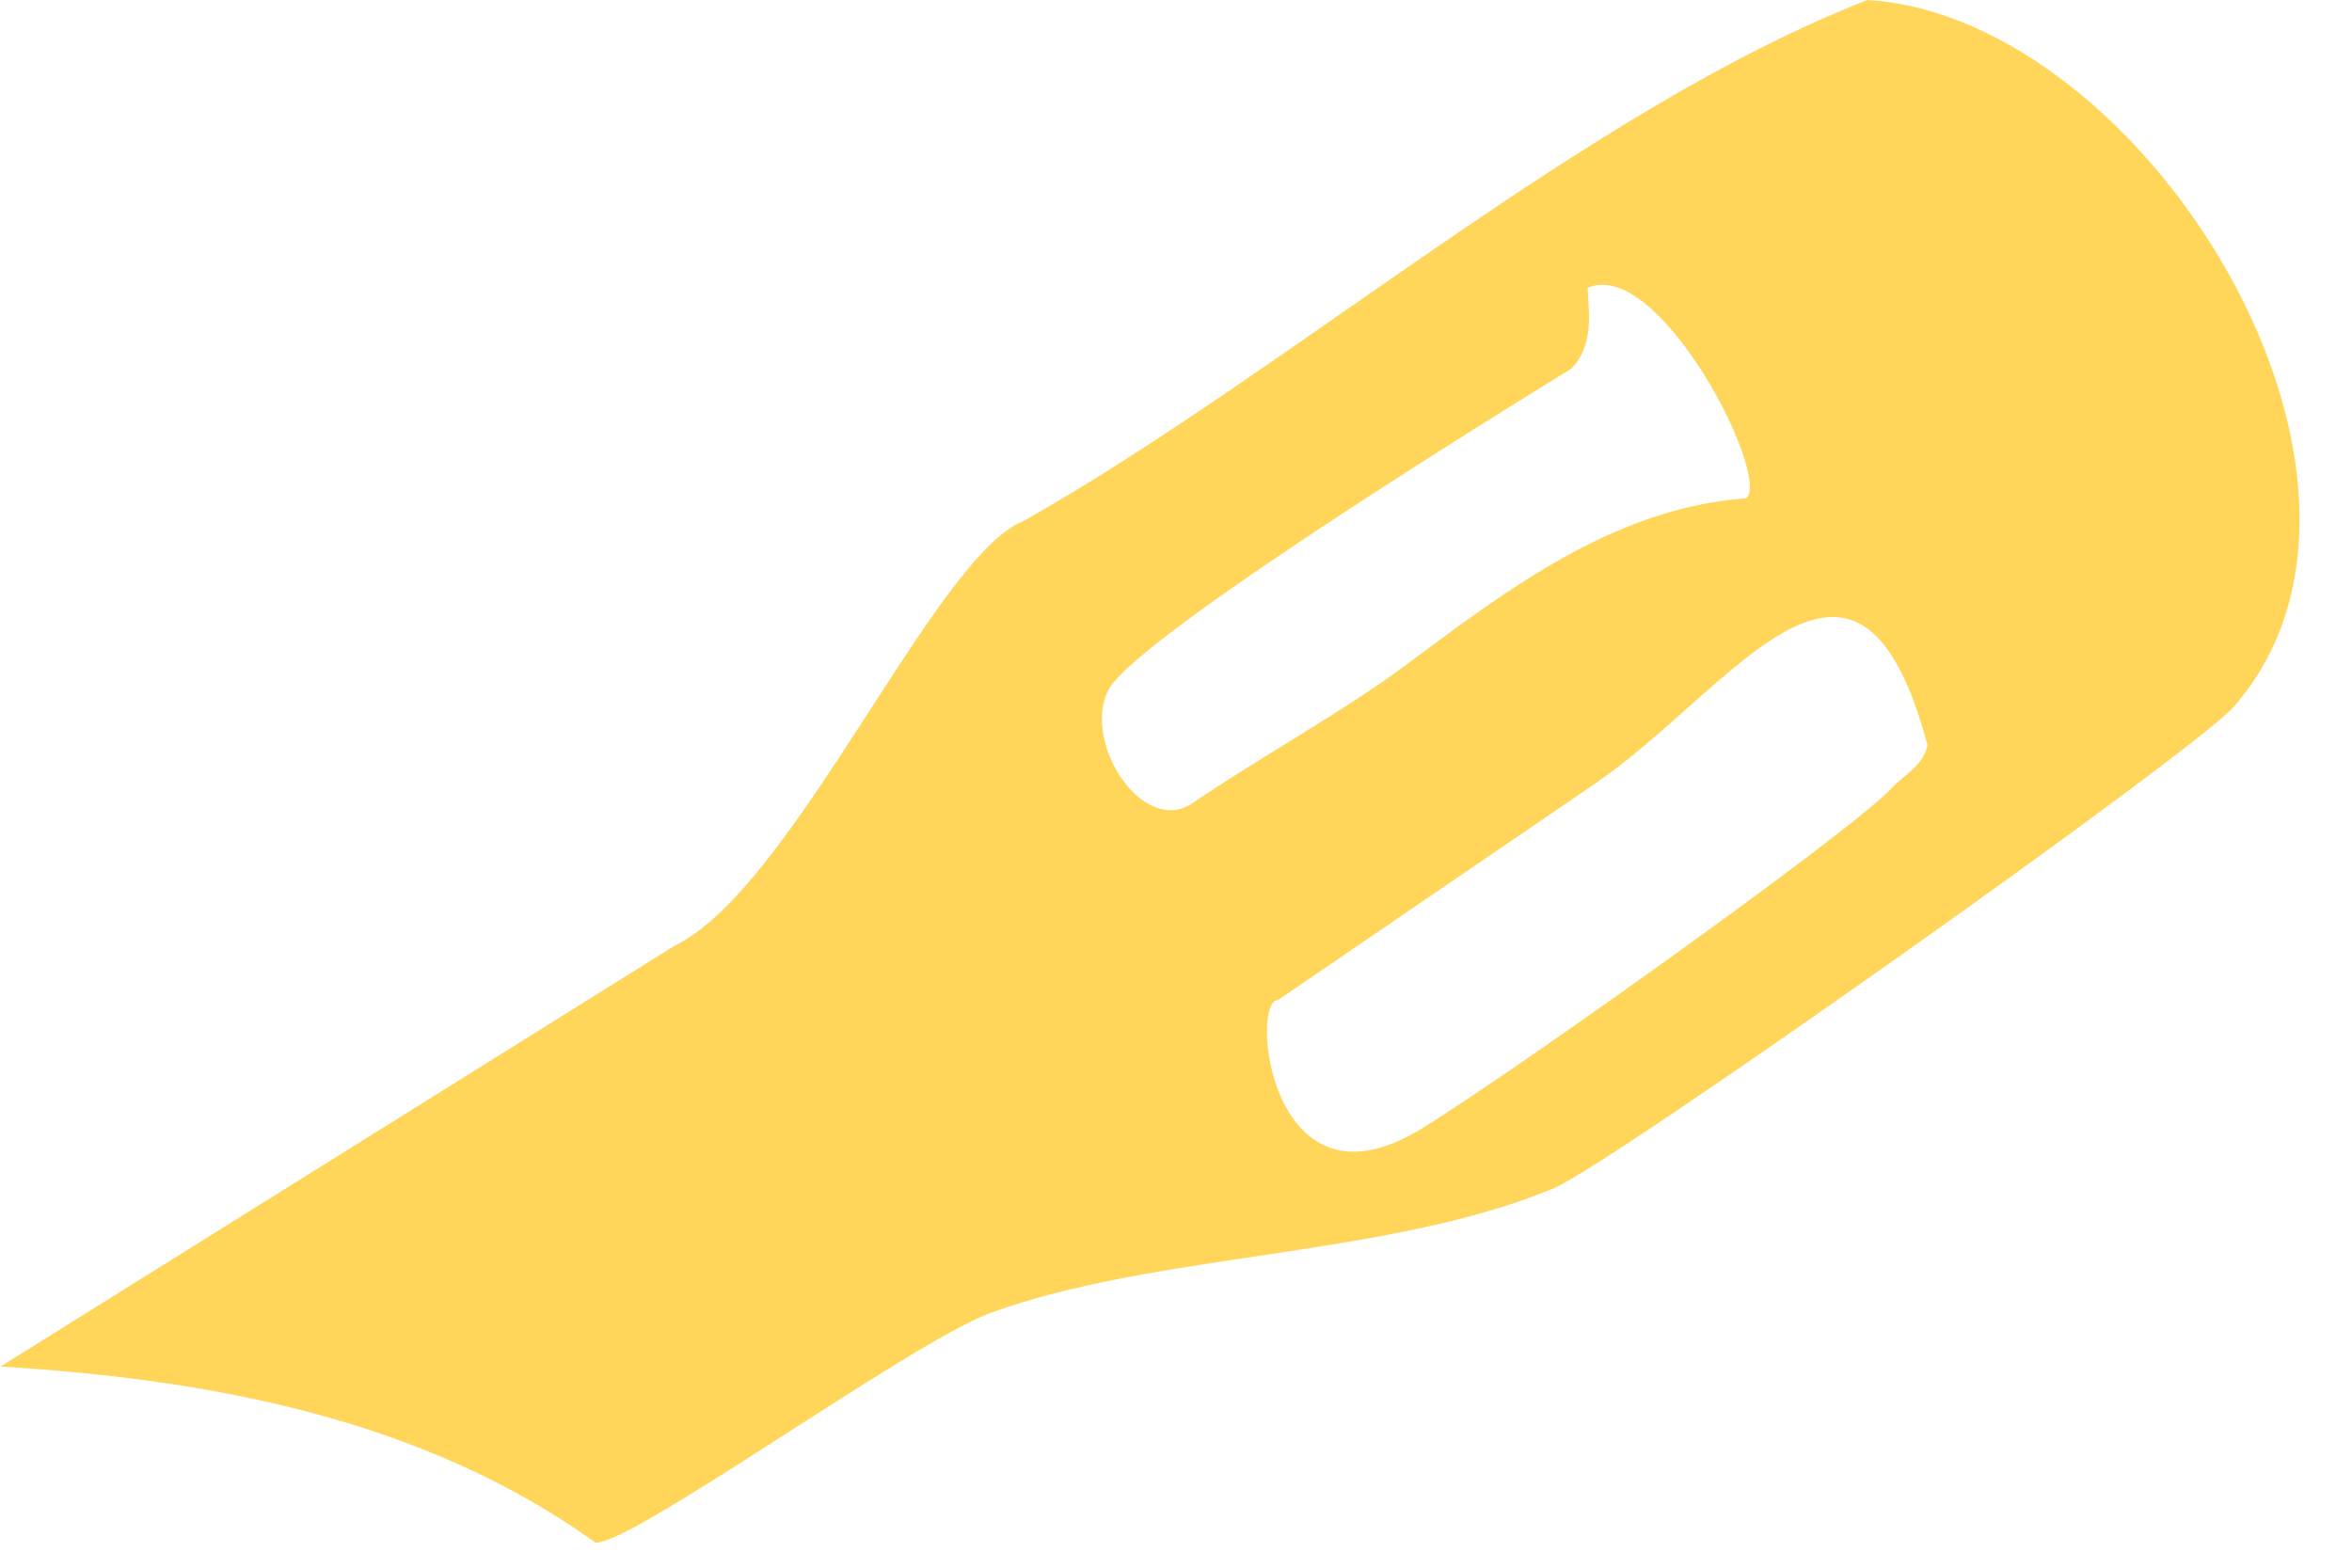 <?xml version="1.0" encoding="utf-8"?>
<svg xmlns="http://www.w3.org/2000/svg" fill="none" height="100%" overflow="visible" preserveAspectRatio="none" style="display: block;" viewBox="0 0 27 18" width="100%">
<path clip-rule="evenodd" d="M7.741 10.861L0.005 15.691C2.388 15.833 4.854 16.286 6.836 17.712C7.258 17.737 10.456 15.41 11.373 15.074C13.281 14.379 15.923 14.44 17.833 13.645C18.51 13.361 25.191 8.631 25.641 8.117C27.916 5.518 24.636 0.196 21.438 0C18.209 1.257 14.781 4.271 11.747 5.984C10.738 6.374 9.105 10.206 7.741 10.861ZM14.671 11.482C14.346 11.482 14.568 13.965 16.248 13.001C17.022 12.557 21.21 9.589 21.717 9.048C21.76 9.002 21.81 8.96 21.859 8.919C21.976 8.82 22.093 8.722 22.127 8.556C21.741 7.108 21.211 6.904 20.588 7.202C20.21 7.383 19.799 7.749 19.365 8.135C19.027 8.435 18.676 8.747 18.316 8.994L14.671 11.482ZM16.14 7.635C15.434 8.163 14.398 8.735 13.696 9.218C13.121 9.614 12.42 8.525 12.722 7.925C13.046 7.278 18.033 4.237 18.033 4.237C18.235 4.044 18.256 3.751 18.235 3.476C18.231 3.42 18.227 3.363 18.225 3.306C19.039 2.941 20.332 5.461 20.047 5.721C18.554 5.831 17.345 6.735 16.14 7.635Z" fill="#FFD659" fill-rule="evenodd" id="Vector"/>
</svg>
